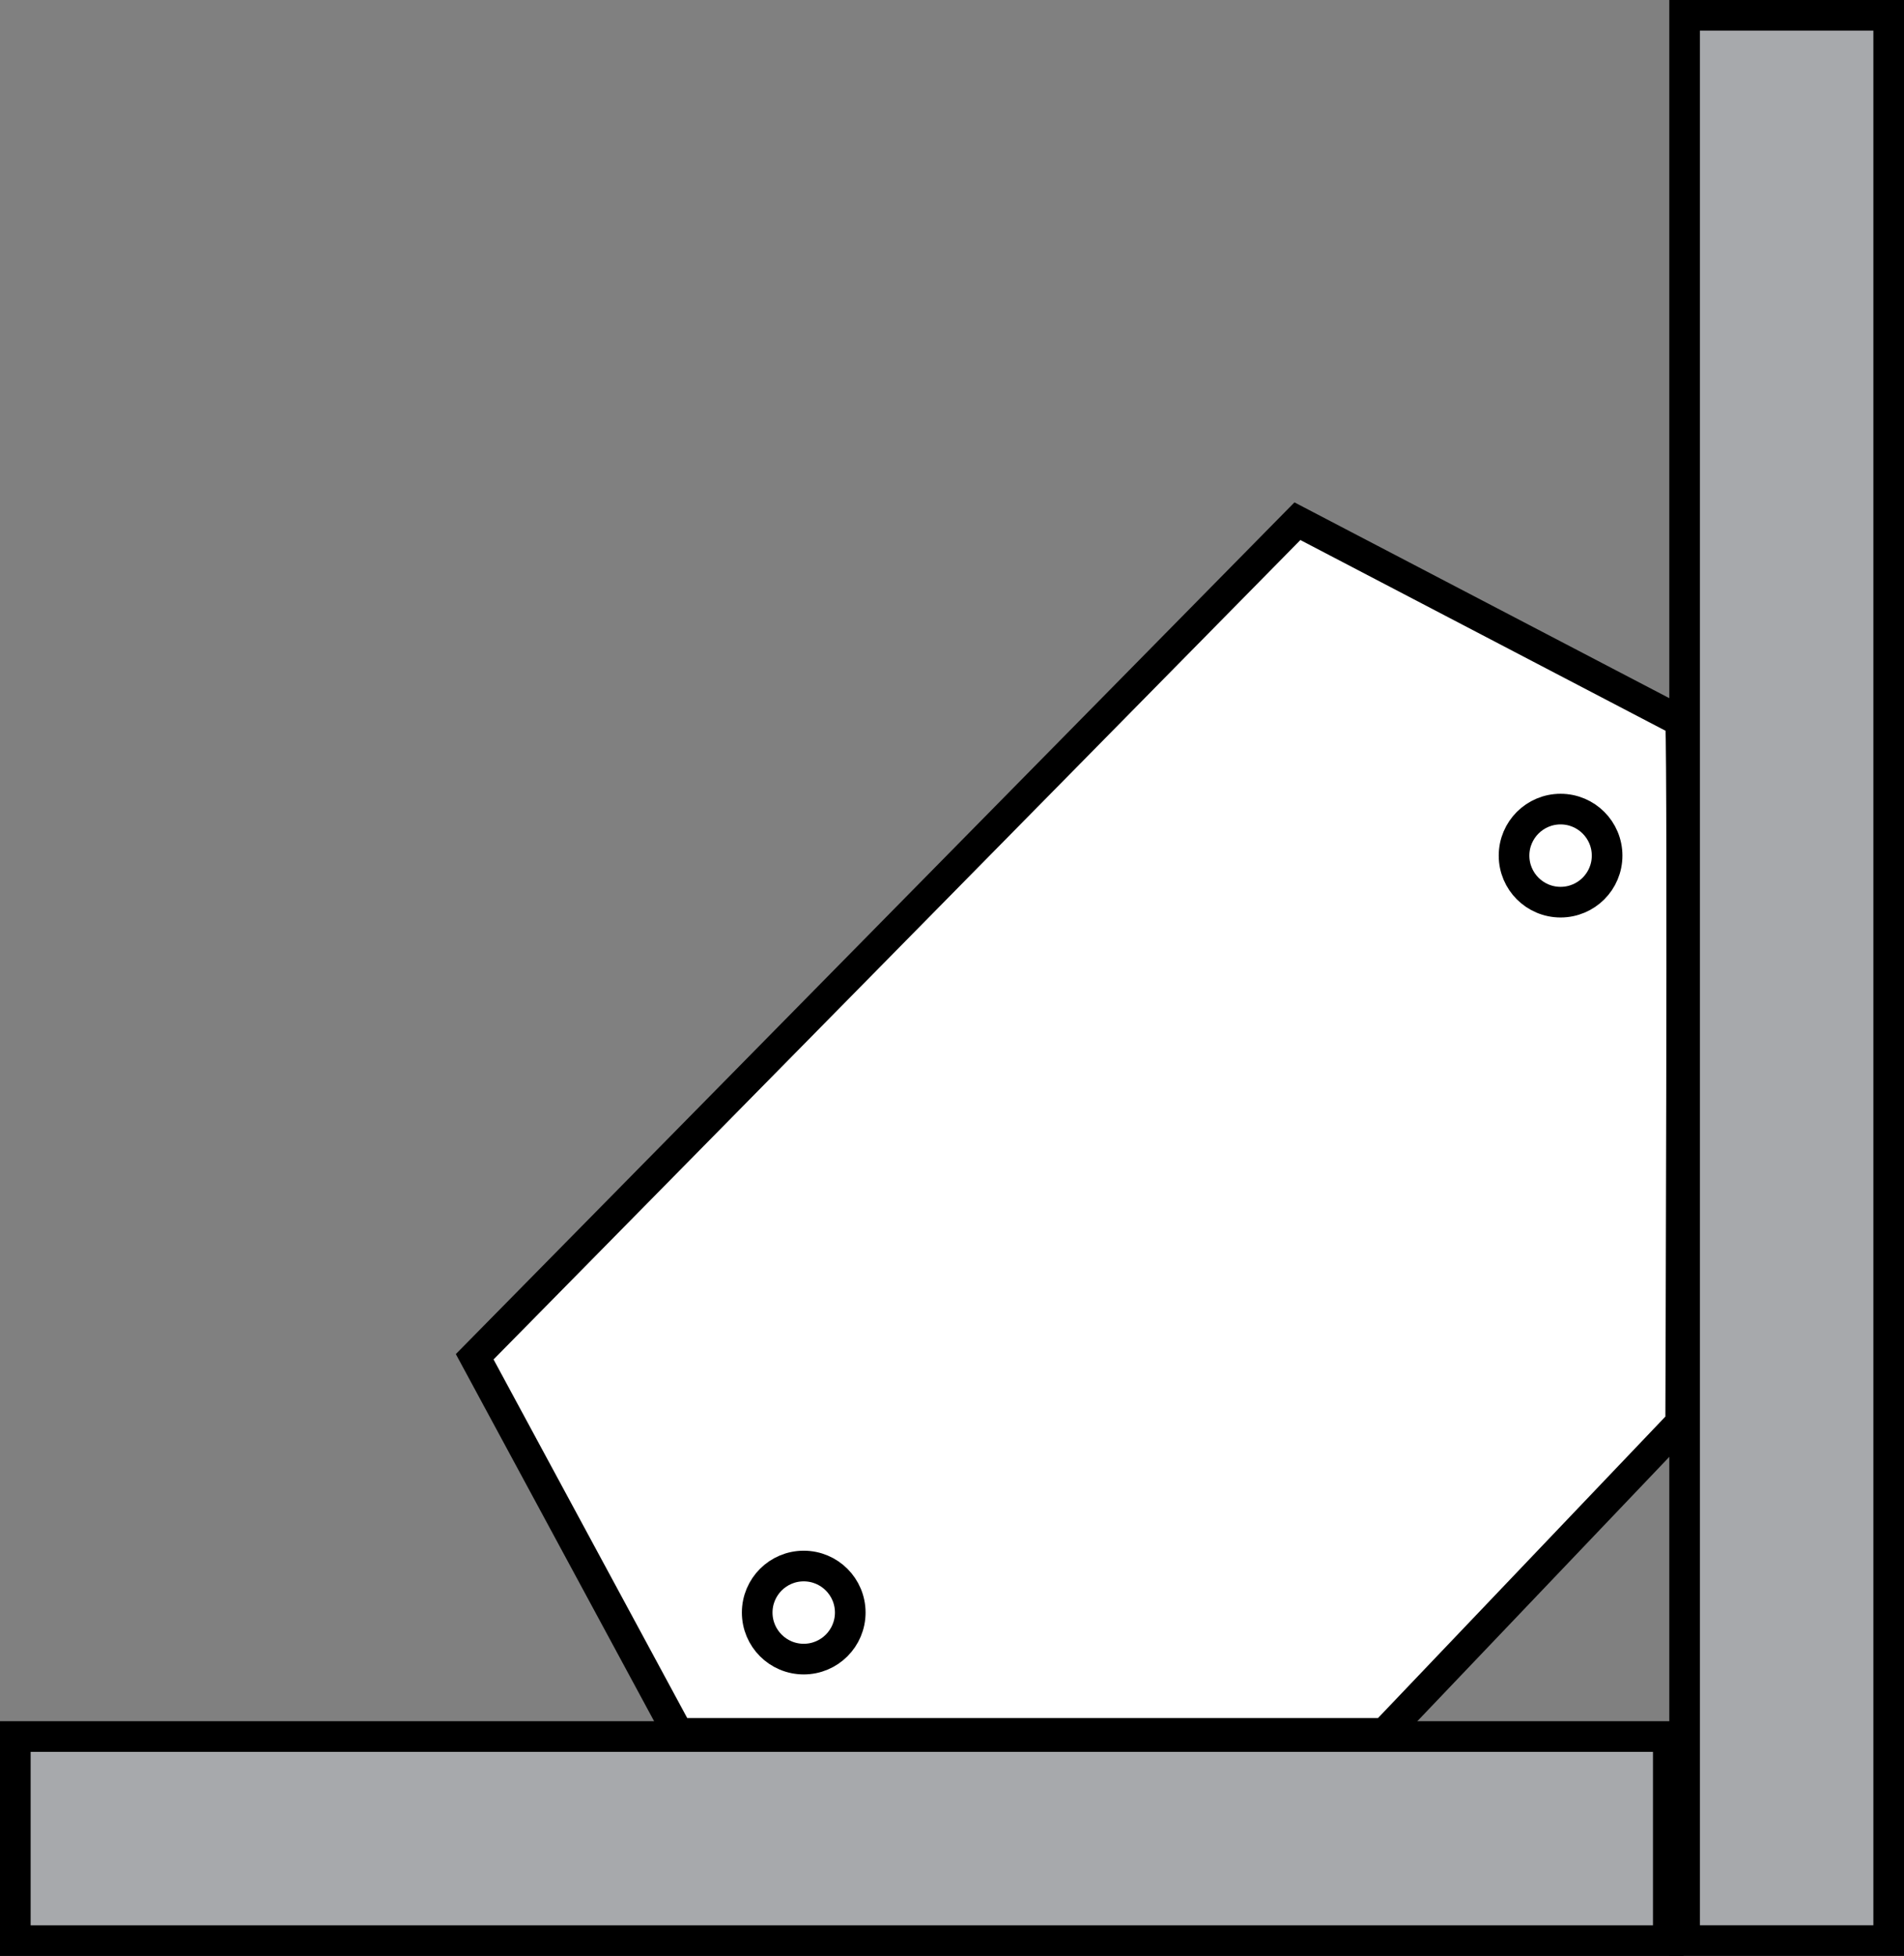 <?xml version="1.0" encoding="iso-8859-1"?>
<!-- Generator: Adobe Illustrator 28.1.0, SVG Export Plug-In . SVG Version: 6.00 Build 0)  -->
<svg version="1.1" id="Layer_1" xmlns="http://www.w3.org/2000/svg" xmlns:xlink="http://www.w3.org/1999/xlink" x="0px" y="0px"
	 width="49.72px" height="51.071px" viewBox="0 0 49.72 51.071" enable-background="new 0 0 49.72 51.071" xml:space="preserve">
<rect x="0" y="0" width="49.72" height="51.071" fill="#808080" stroke="none"/>
<rect x="43.991" y="0.4" fill="#A7A9AC" stroke="#000000" stroke-width="0.8" stroke-miterlimit="10" width="5.329" height="50.27"/>
<rect x="19.318" y="26.423" transform="matrix(1.460956e-10 -1 1 1.460956e-10 -26.023 69.989)" fill="#A7A9AC" stroke="#000000" stroke-width="0.8" stroke-miterlimit="10" width="5.329" height="43.165"/>
<path fill="#FFFFFF" stroke="#000000" stroke-width="0.8" stroke-miterlimit="10" d="M43.888,18.836l-10.008-5.227
	L12.396,35.426l5.311,9.833h18.449l7.732-8.11C43.888,37.148,43.951,20.336,43.888,18.836z"/>
<circle fill="none" stroke="#000000" stroke-width="0.8" stroke-miterlimit="10" cx="40.752" cy="22.341" r="1.215"/>
<circle fill="none" stroke="#000000" stroke-width="0.8" stroke-miterlimit="10" cx="20.988" cy="42.105" r="1.215"/>
</svg>
